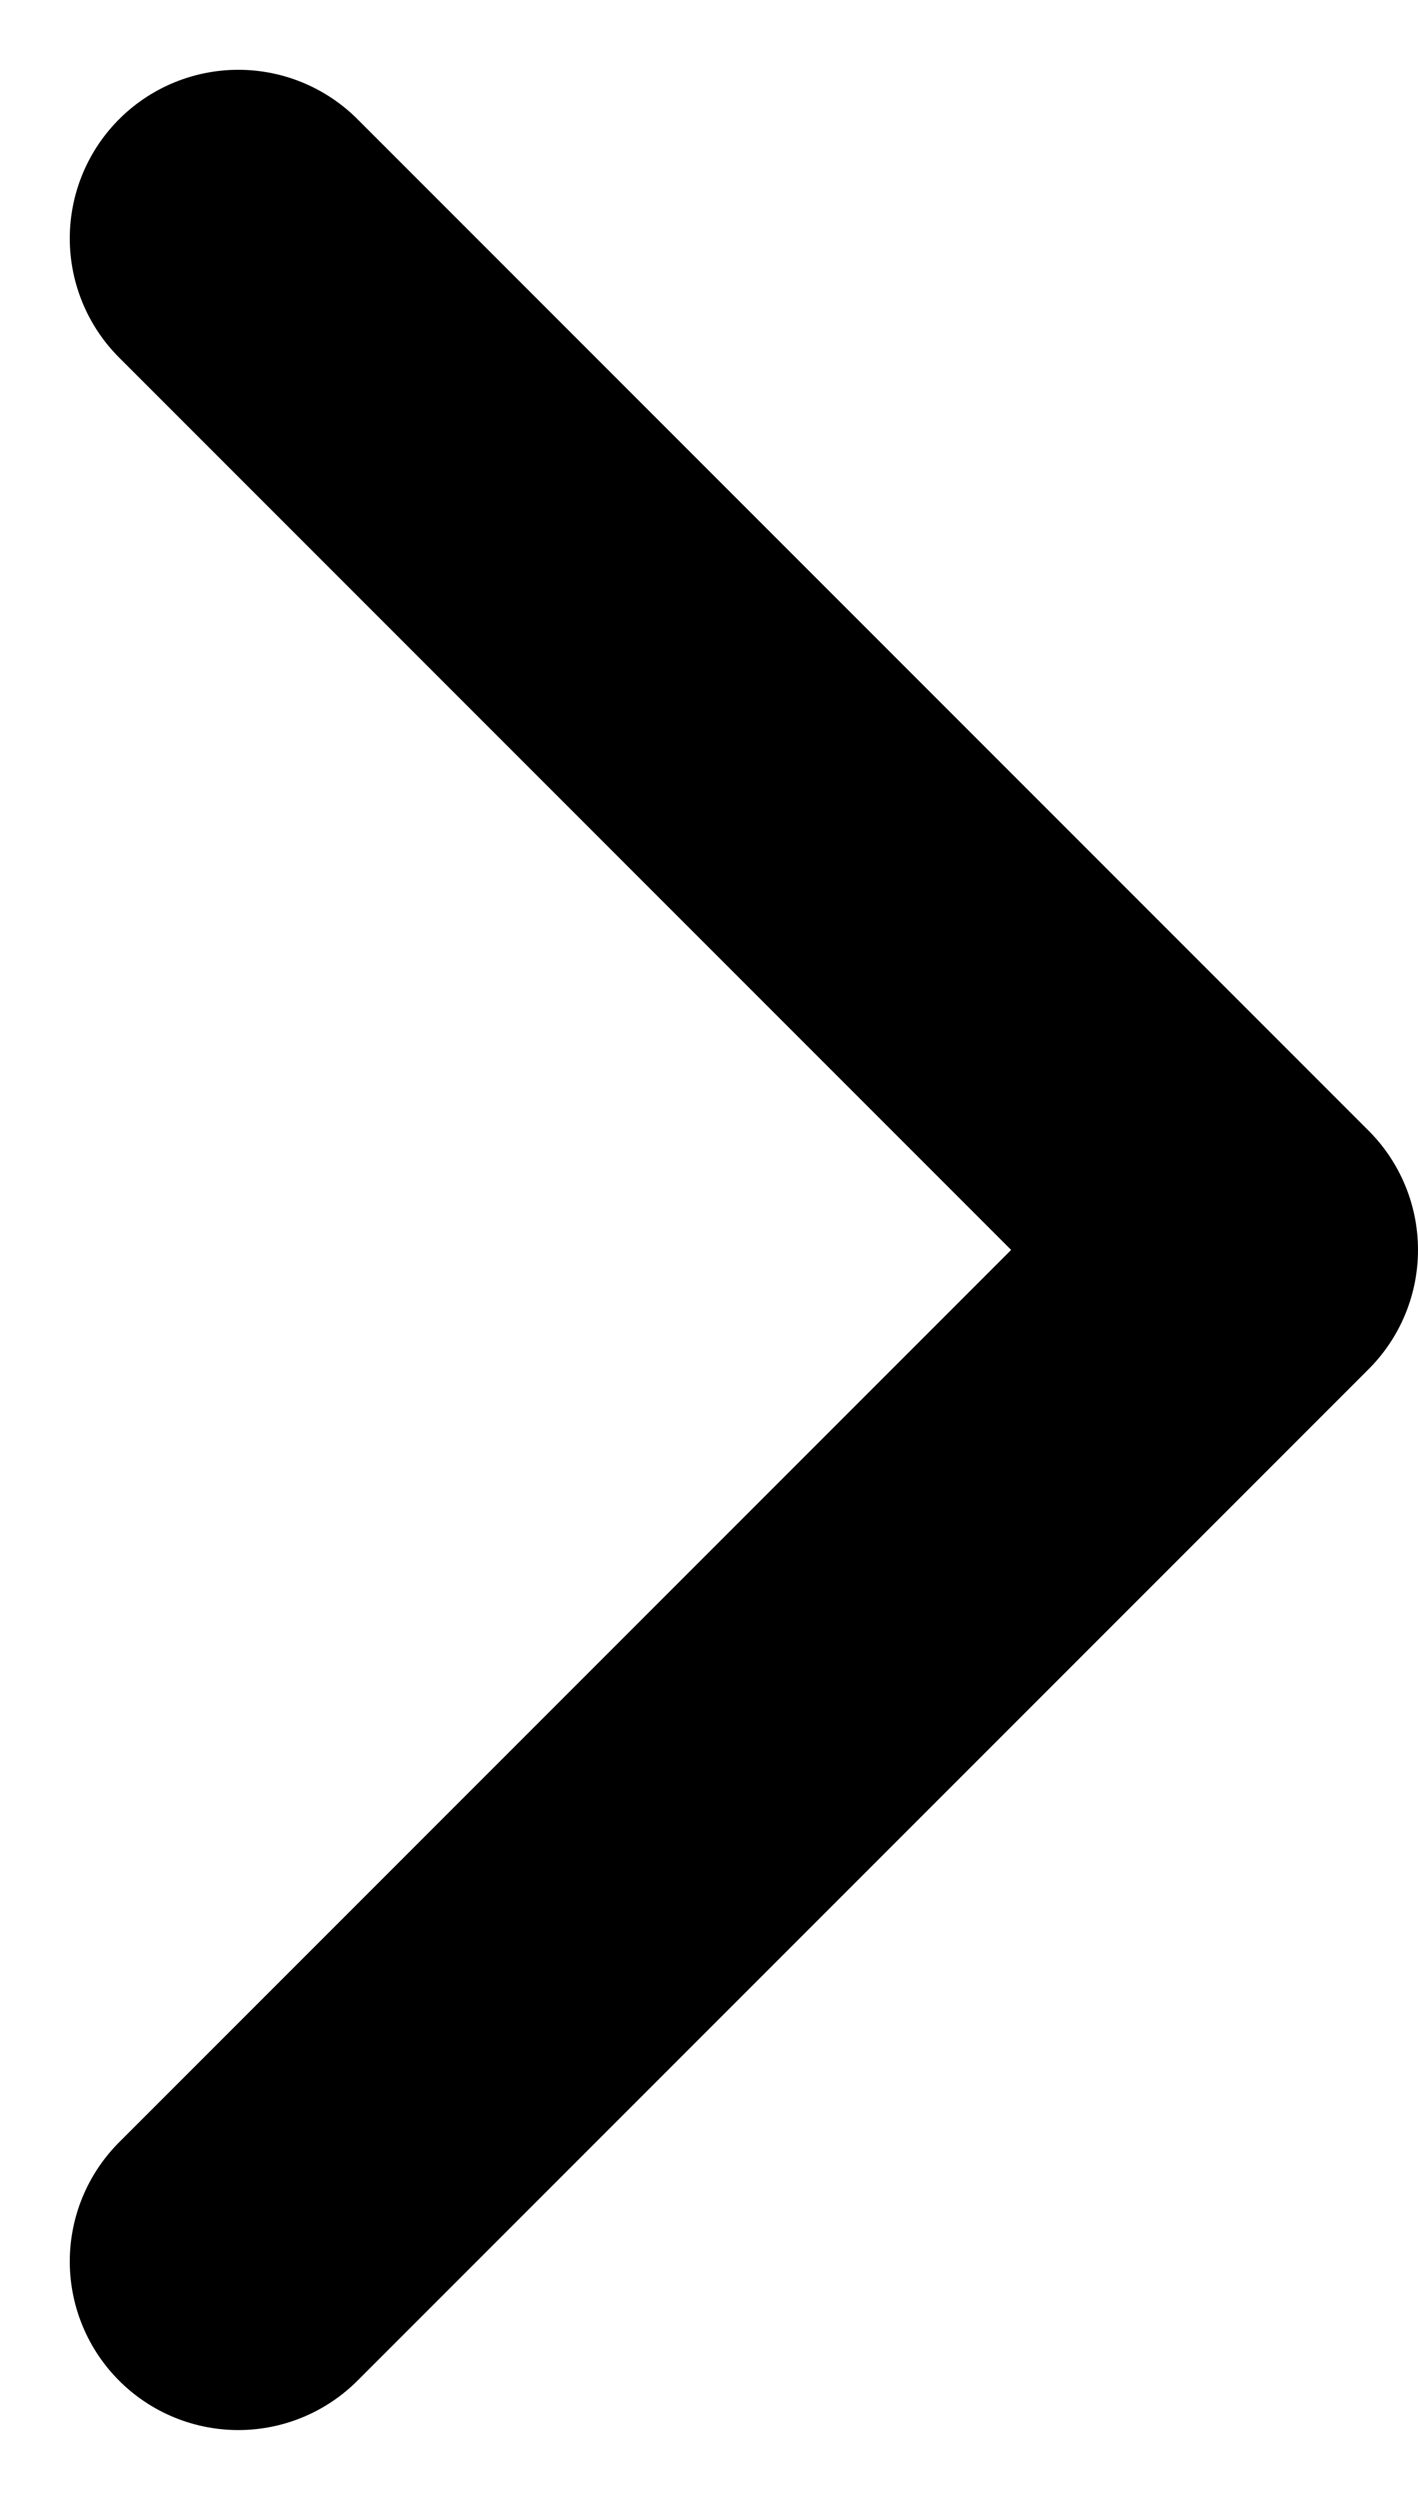 <svg xmlns="http://www.w3.org/2000/svg" width="8.414" height="14.828" viewBox="0 0 8.414 14.828">
  <path id="Path_350" data-name="Path 350" d="M9,18l6-6L9,6" transform="translate(-7.586 -4.586)" fill="none" stroke="#000" stroke-linecap="round" stroke-linejoin="round" stroke-width="2"/>
</svg>
